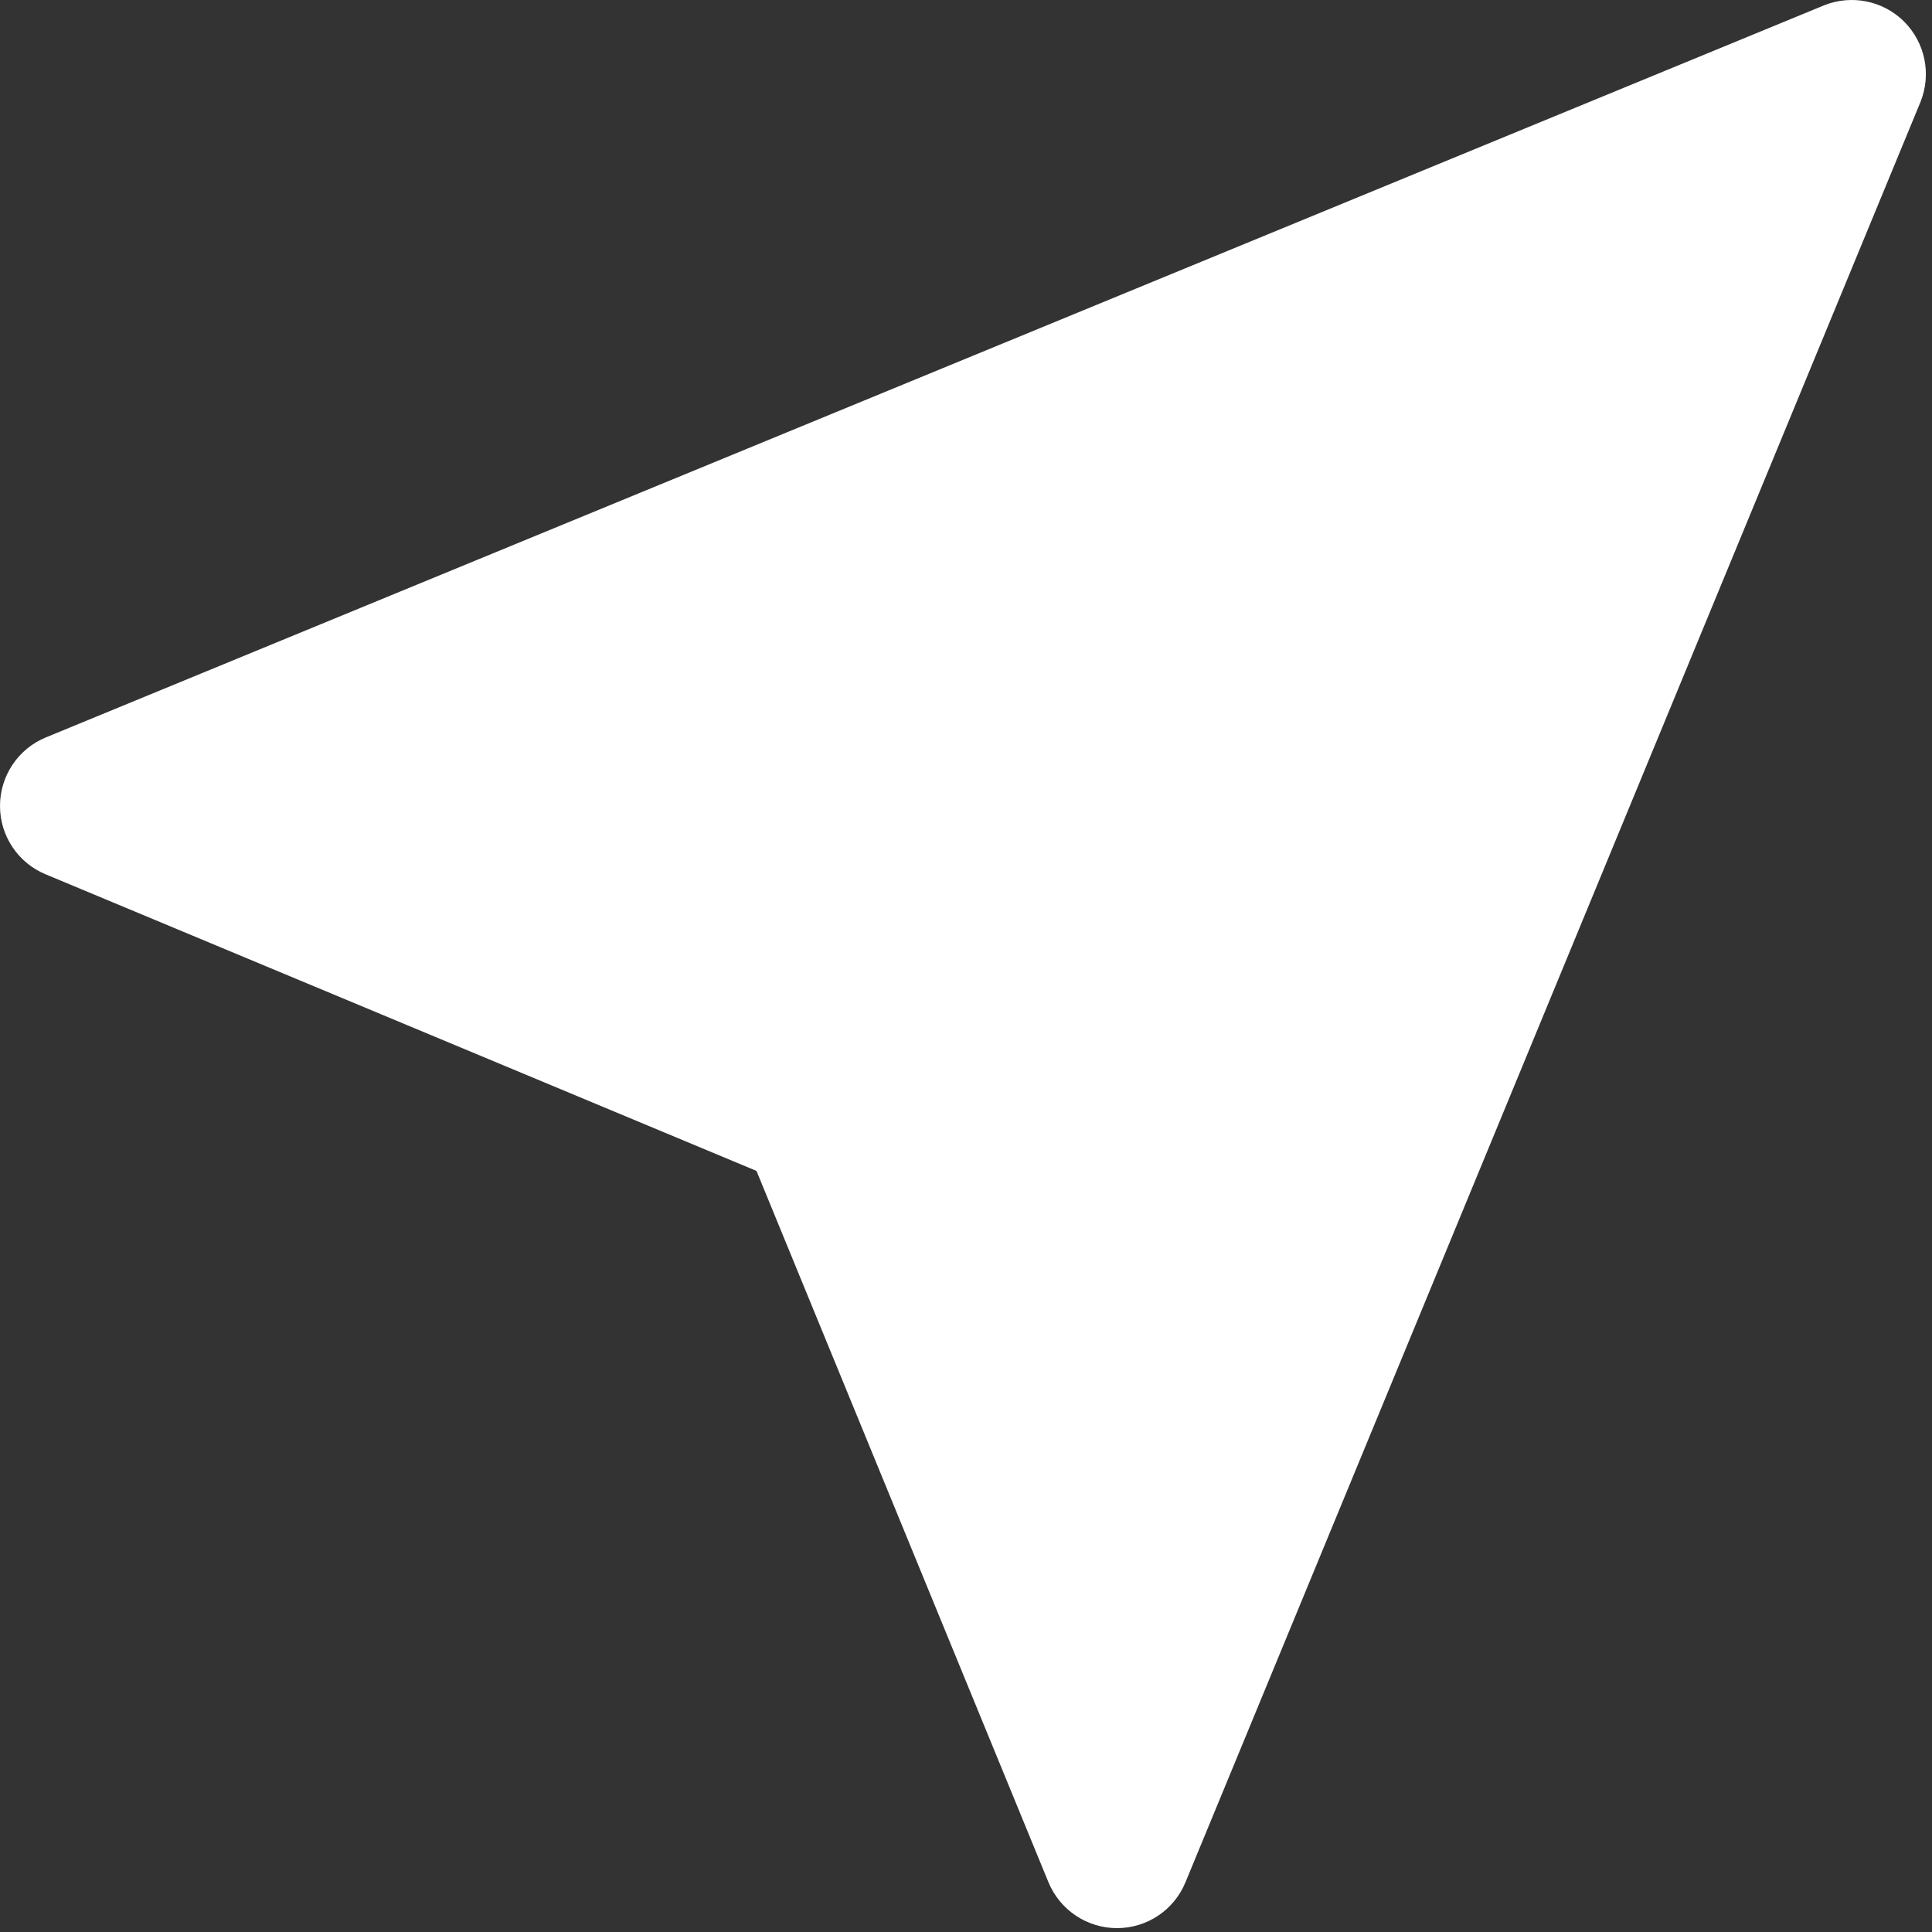 <?xml version="1.0" encoding="UTF-8"?>
<svg width="18px" height="18px" viewBox="0 0 18 18" version="1.1" xmlns="http://www.w3.org/2000/svg" xmlns:xlink="http://www.w3.org/1999/xlink">
    <rect x="0" y="0" width="18" height="18" fill="#333333" stroke="none"/>
    <!-- Generator: Sketch 62 (91390) - https://sketch.com -->
    <title>定位 白</title>
    <desc>Created with Sketch.</desc>
    <g id="页面-1" stroke="none" stroke-width="1" fill="none" fill-rule="evenodd">
        <g id="首页" transform="translate(-1050, -2722)" fill="#FFFFFF" fill-rule="nonzero">
            <g id="编组-8备份-7" transform="translate(1020, 2706)">
                <g id="定位-(13)" transform="translate(30, 16)">
                    <path d="M7.048,10.909 L0.428,8.147 C0.169,8.041 0,7.789 0,7.509 C0,7.229 0.169,6.976 0.428,6.87 L16.996,0.049 C17.253,-0.053 17.546,0.007 17.741,0.202 C17.936,0.398 17.996,0.69 17.894,0.947 L11.045,17.536 C10.939,17.795 10.687,17.964 10.407,17.964 C10.127,17.964 9.875,17.795 9.768,17.536 L7.048,10.909 Z" id="定位-白"></path>
                </g>
            </g>
        </g>
    </g>
</svg>